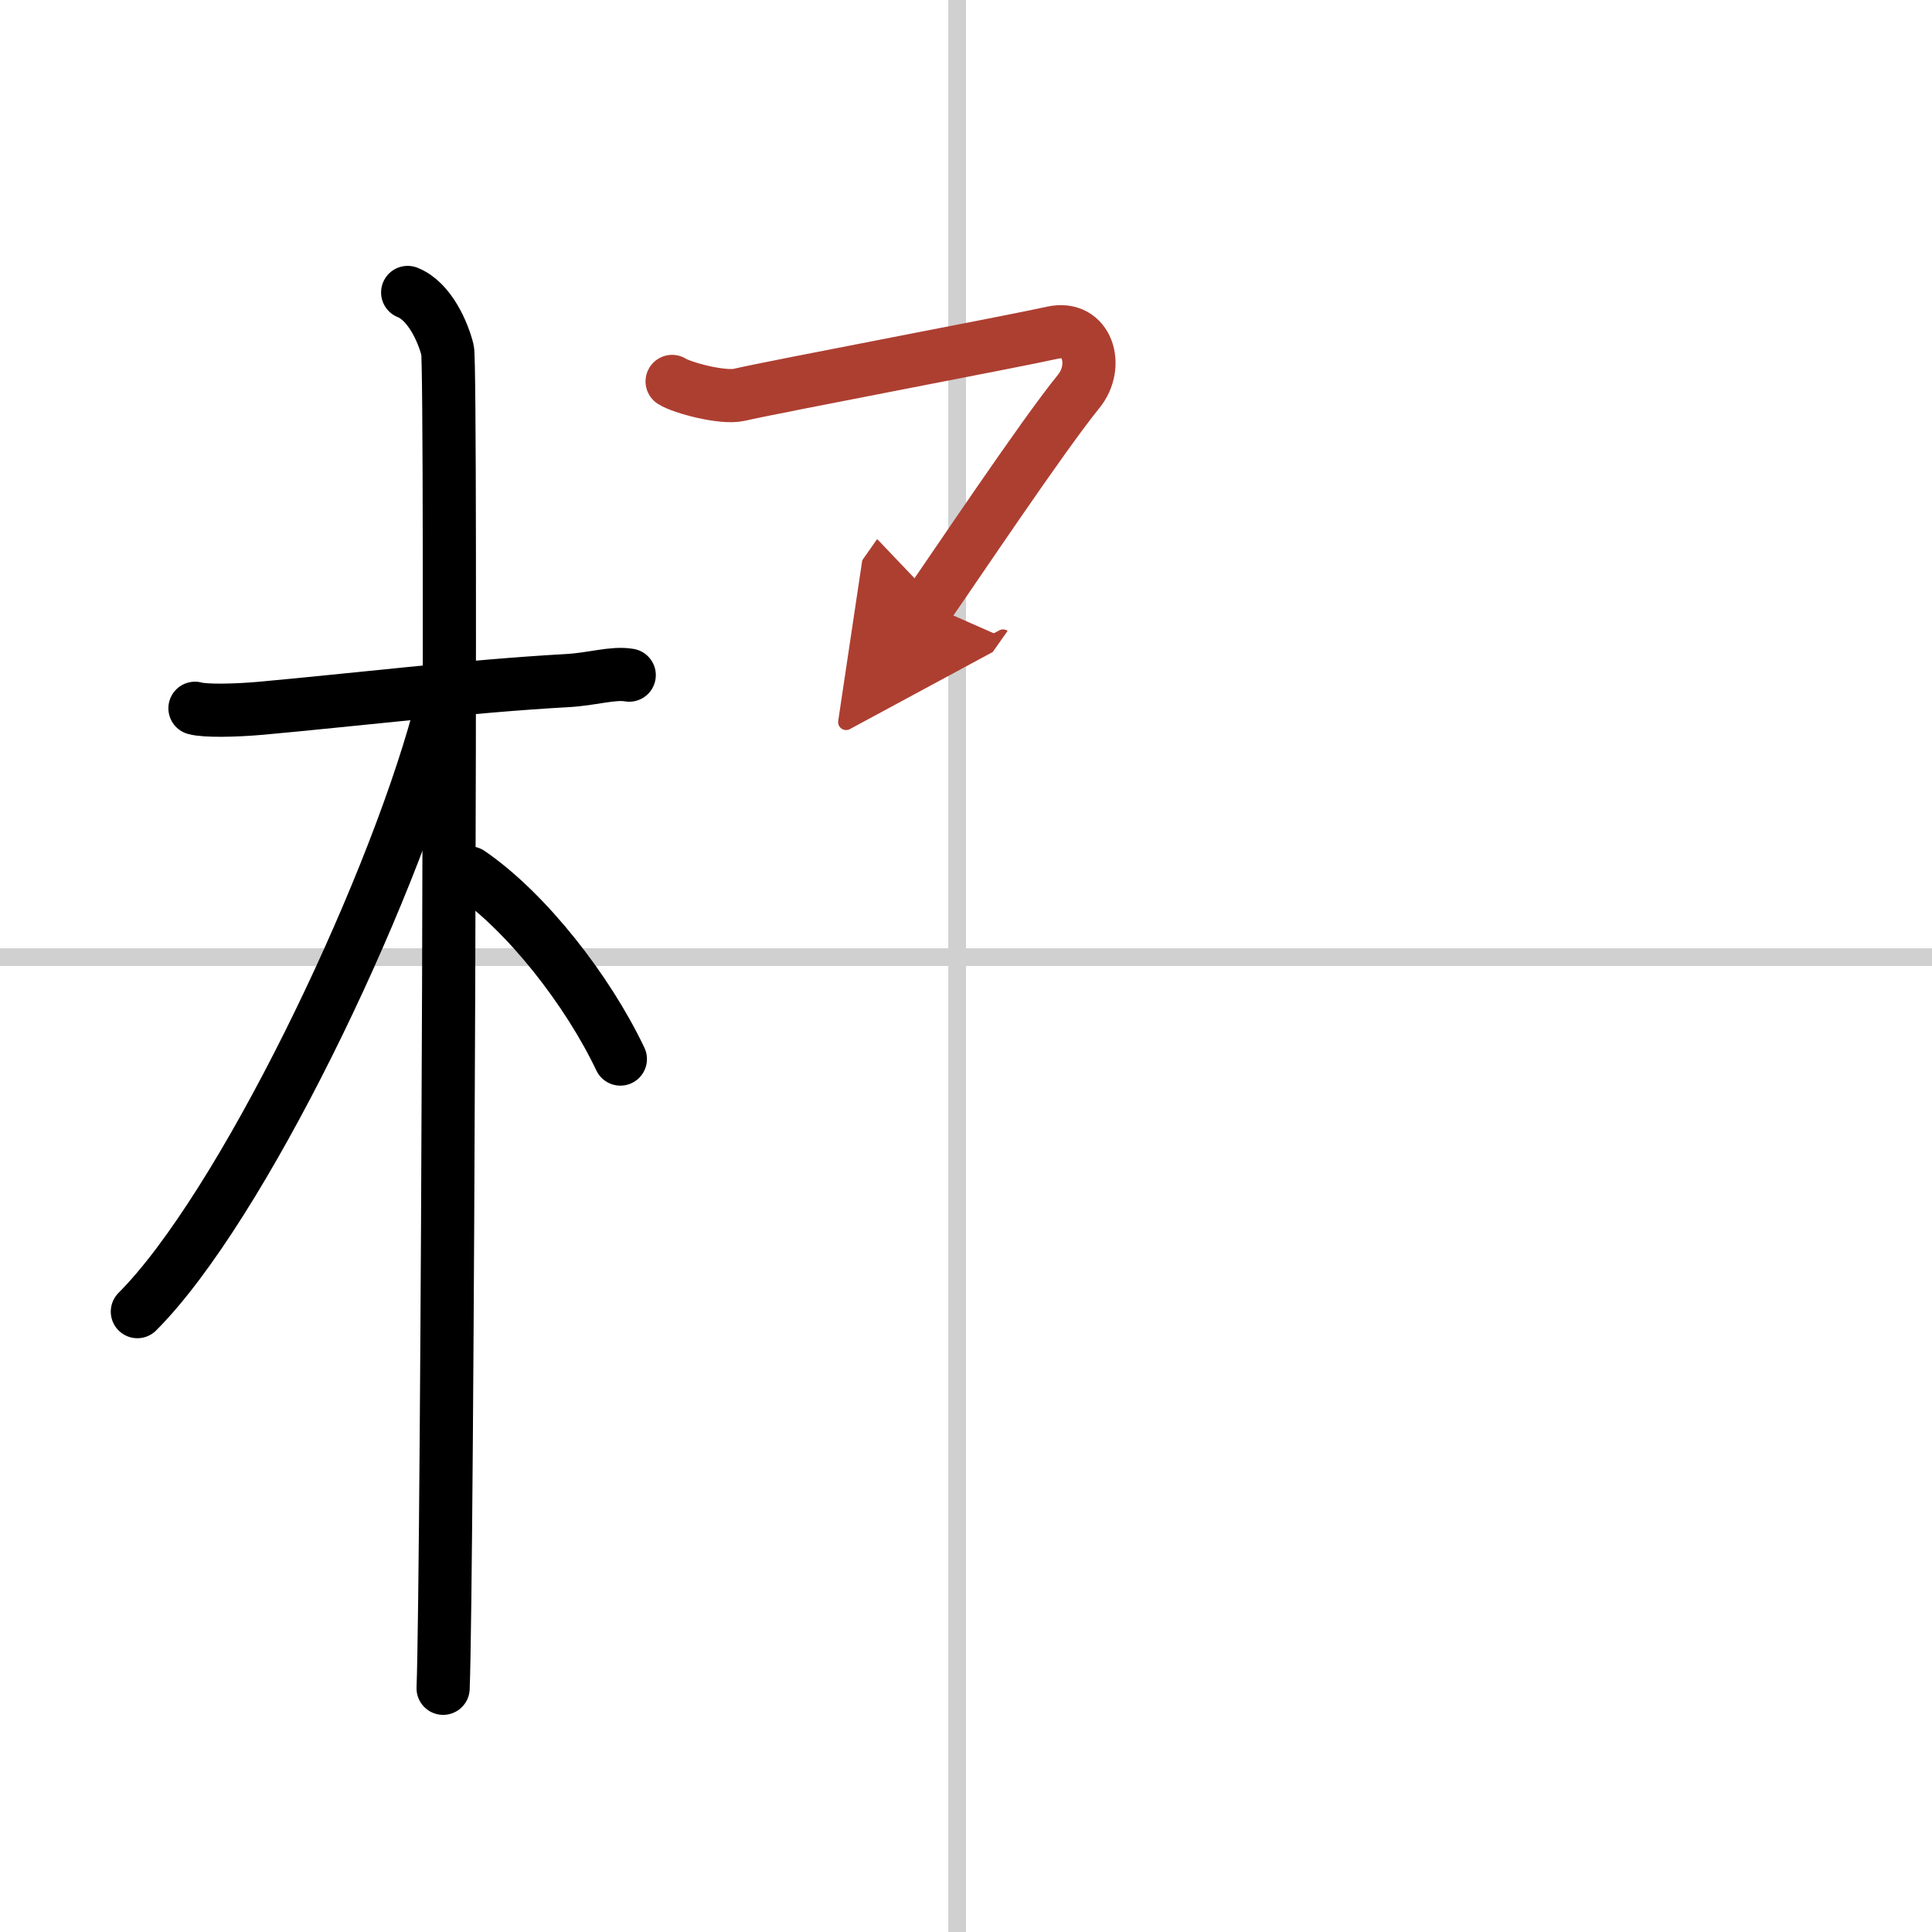 <svg width="400" height="400" viewBox="0 0 109 109" xmlns="http://www.w3.org/2000/svg"><defs><marker id="a" markerWidth="4" orient="auto" refX="1" refY="5" viewBox="0 0 10 10"><polyline points="0 0 10 5 0 10 1 5" fill="#ad3f31" stroke="#ad3f31"/></marker></defs><g fill="none" stroke="#000" stroke-linecap="round" stroke-linejoin="round" stroke-width="3"><rect width="100%" height="100%" fill="#fff" stroke="#fff"/><line x1="54" x2="54" y2="109" stroke="#d0d0d0" stroke-width="1"/><line x2="109" y1="54" y2="54" stroke="#d0d0d0" stroke-width="1"/><path d="m11 39.96c0.56 0.16 2.24 0.13 3.71 0 5.2-0.47 11.69-1.25 17.26-1.56 1.48-0.08 2.6-0.47 3.53-0.31"/><path d="m23 16.5c1.25 0.5 2 2.25 2.25 3.25s0 69.25-0.25 75.5"/><path d="m24.75 40.5c-2.81 10.33-11.16 27.65-17 33.5"/><path d="m26.5 49.25c3.22 2.21 6.66 6.63 8.5 10.5"/><path d="m37.92 21.52c0.54 0.35 2.86 0.98 3.81 0.75 1.88-0.44 15.67-3.05 17.65-3.5 1.98-0.44 2.66 1.87 1.47 3.32-2.03 2.49-7.21 10.24-8.46 12.02" marker-end="url(#a)" stroke="#ad3f31"/></g></svg>
